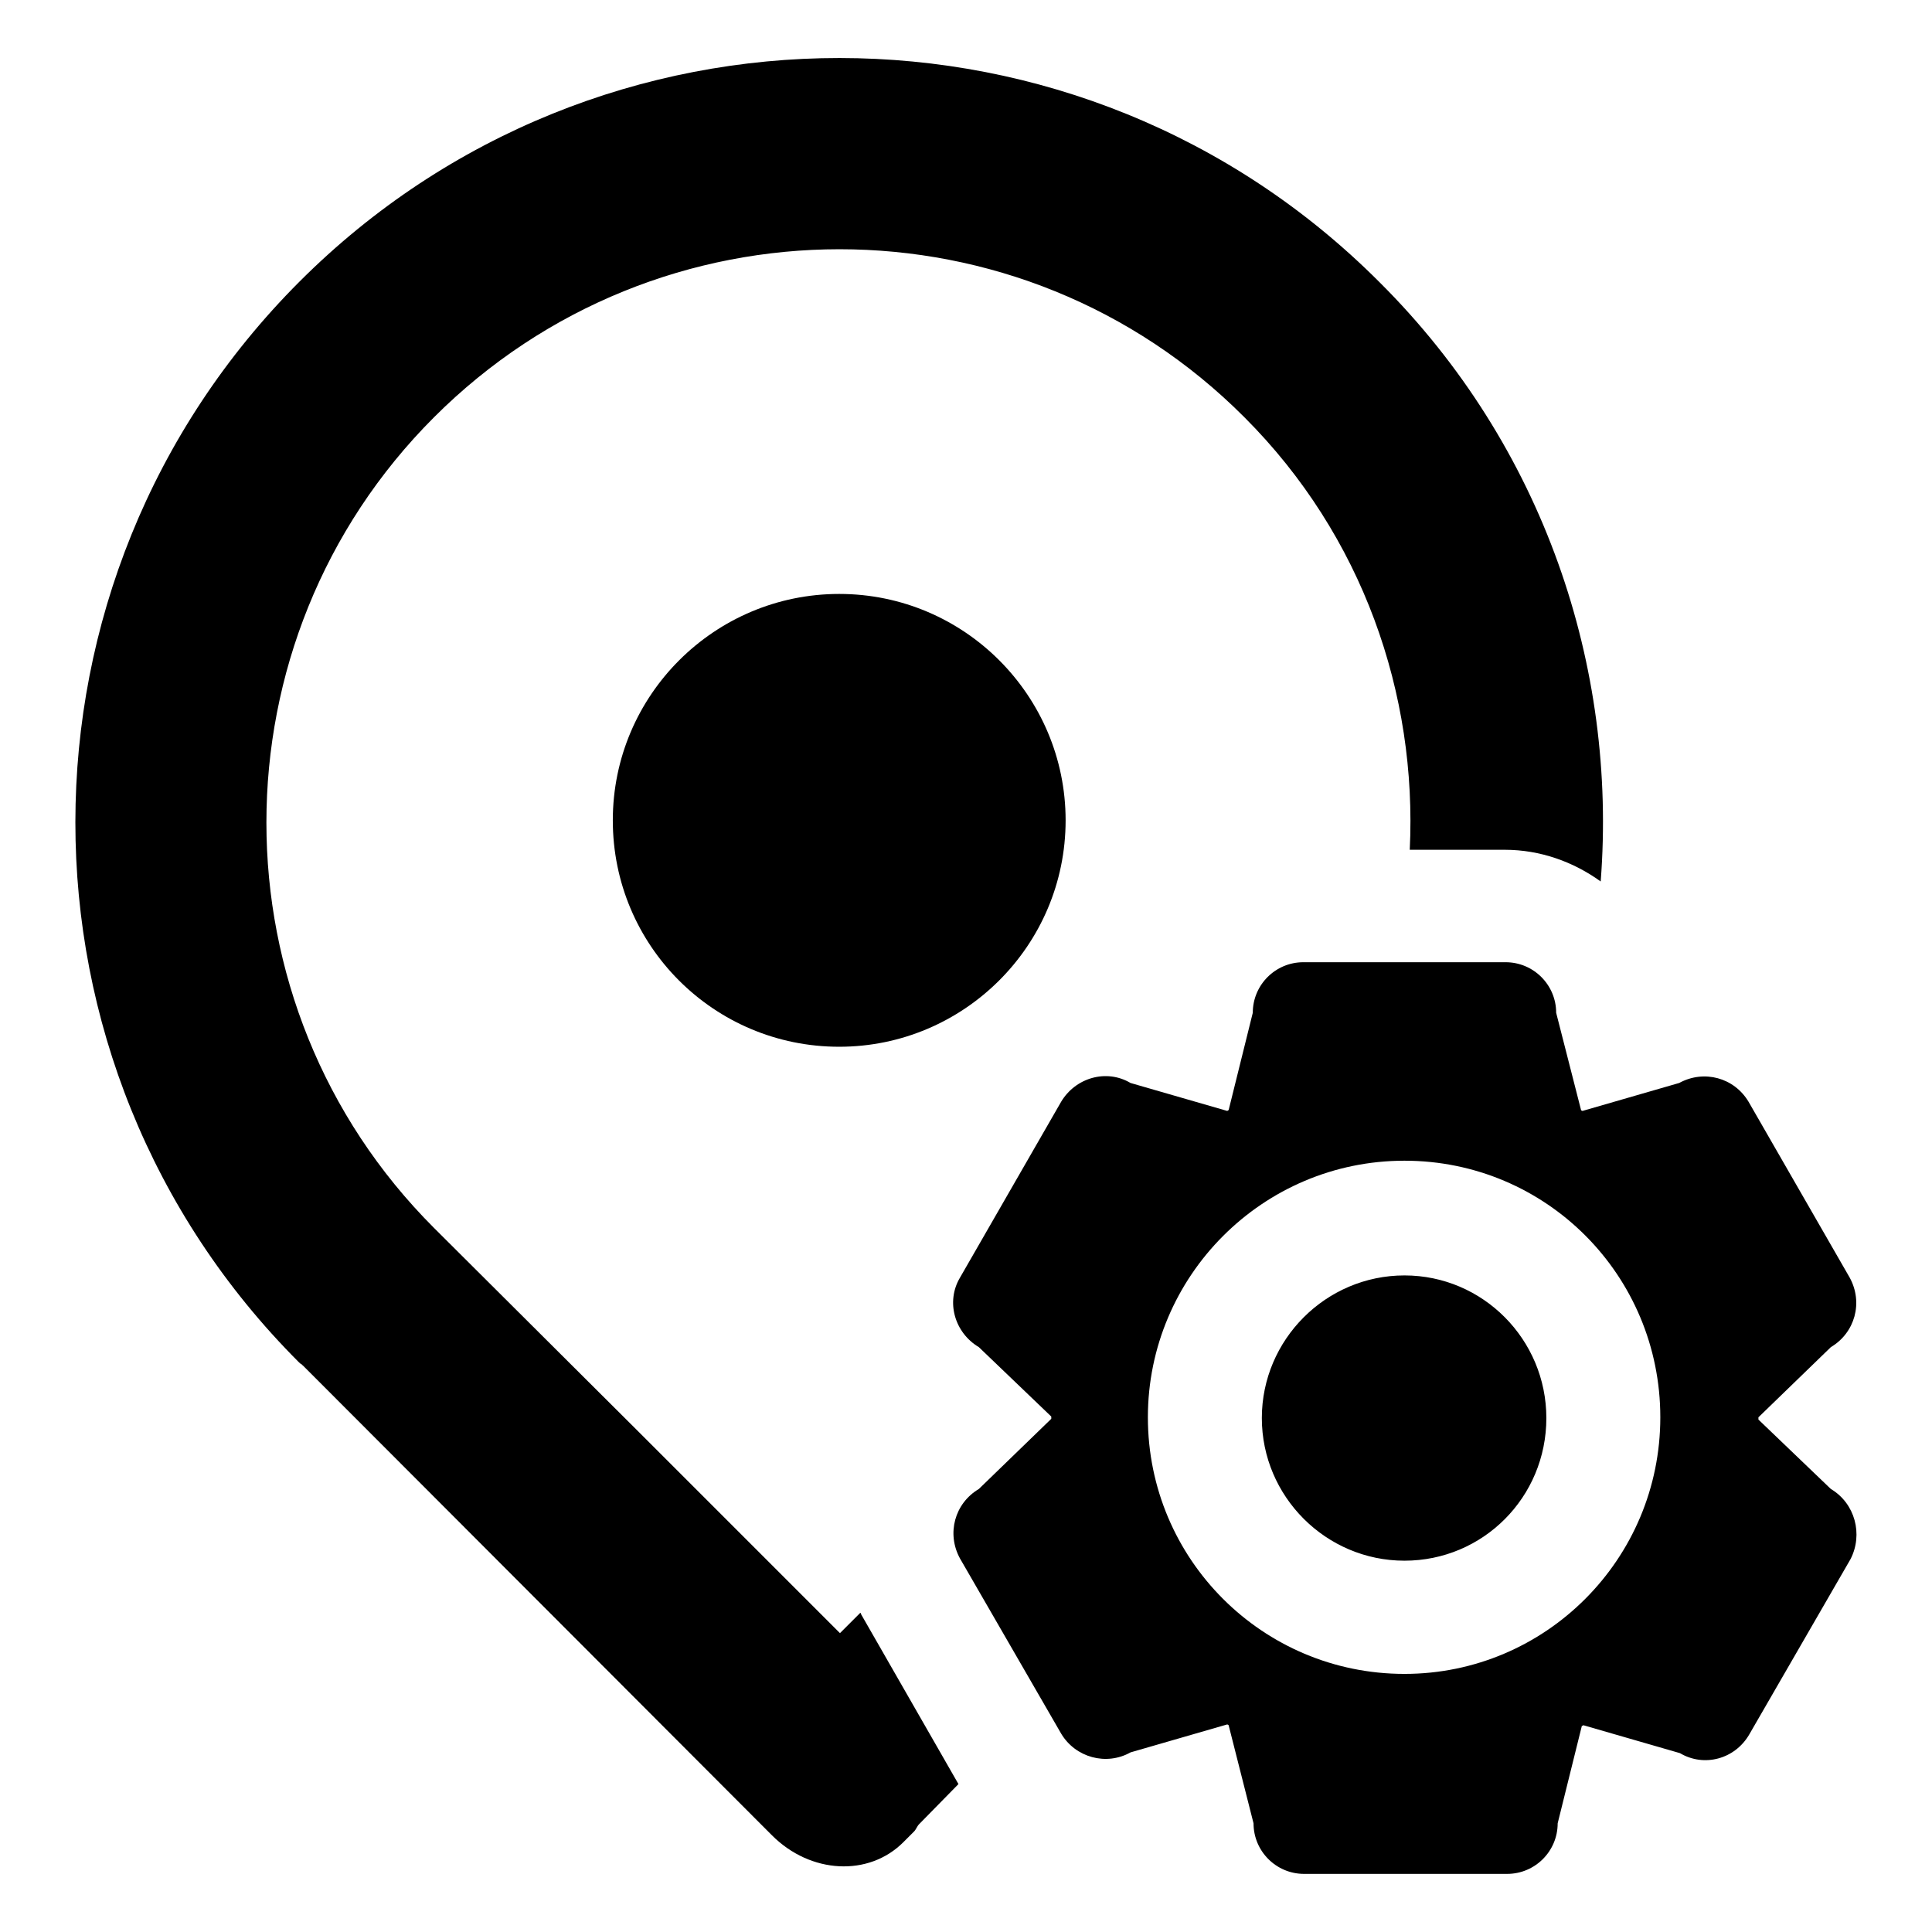 <?xml version="1.0" encoding="utf-8"?>
<!-- Svg Vector Icons : http://www.onlinewebfonts.com/icon -->
<!DOCTYPE svg PUBLIC "-//W3C//DTD SVG 1.1//EN" "http://www.w3.org/Graphics/SVG/1.1/DTD/svg11.dtd">
<svg version="1.1" xmlns="http://www.w3.org/2000/svg" xmlns:xlink="http://www.w3.org/1999/xlink" x="0px" y="0px" viewBox="0 0 256 256" enable-background="new 0 0 256 256" xml:space="preserve">
<g><g><path fill="#000000" d="M114.1,213.9c0-0.1,0-0.1-0.1-0.2l-2.7,2.7l-26.7-26.7l-27.1-27c-29.6-29.6-29.6-77.8,0-107.4c29.7-29.7,77.8-29.7,107.4,0c15.7,15.7,22.9,36.7,21.9,57.3h12.6c4.7,0,9.1,1.6,12.7,4.2c2.2-28.4-7.5-57.7-29.3-79.4C143.3-2.2,79.2-2.2,39.7,37.3C0.1,76.9,0.1,141,39.6,180.5c0.1,0.1,0.2,0.2,0.4,0.3c0,0,0,0.1,0.1,0.1l62.2,62.3c5.1,5.1,12.8,5.5,17.4,0.9l1.4-1.4c0.3-0.3,0.4-0.7,0.7-1l5.2-5.3L114.1,213.9z"/><path fill="#000000" d="M242.6,197.3l-9.6-9.2c0,0,0-0.1,0-0.2c0,0,0-0.1,0-0.1l9.6-9.3c3.2-1.9,4.3-5.9,2.5-9.2l-13.4-23.3c-1.9-3.2-5.9-4.3-9.2-2.5l-12.8,3.7c-0.1,0-0.2-0.1-0.2-0.1l-3.3-12.9c0-3.7-3-6.7-6.7-6.7h-26.8c-3.7,0-6.7,3-6.7,6.7l-3.2,12.9c-0.1,0-0.1,0.1-0.2,0.1l-12.8-3.7c-3.2-1.9-7.3-0.7-9.2,2.5l-13.4,23.3c-1.9,3.2-0.7,7.3,2.5,9.2l9.6,9.2c0,0,0,0.1,0,0.2c0,0,0,0.1,0,0.1l-9.6,9.3c-3.2,1.9-4.3,5.9-2.5,9.2l13.4,23.2c1.9,3.2,6,4.3,9.2,2.5l12.8-3.7c0.1,0,0.2,0.1,0.2,0.1l3.3,13c0,3.7,3,6.7,6.7,6.7h26.9c3.7,0,6.7-3,6.7-6.7l3.2-12.9c0.1,0,0.2-0.1,0.2-0.1l12.8,3.7c3.2,1.9,7.3,0.8,9.2-2.5l13.4-23.2C246.9,203.3,245.8,199.2,242.6,197.3z M186.1,221.8c-18.8,0-34-15.2-34-34c0-18.7,15.2-34,34-34c18.8,0,33.9,15.2,33.9,34C220,206.6,204.8,221.8,186.1,221.8z M186.1,169c-10.4,0-18.9,8.5-18.9,18.9c0,10.4,8.5,18.9,18.9,18.9c10.4,0,18.8-8.4,18.8-18.9C204.9,177.5,196.5,169,186.1,169z"/><path fill="#000000" d="M111.2,138.7c16.5,0,30-13.4,30-30c0-16.5-13.4-30-30-30c-16.5,0-30,13.4-30,30C81.2,125.3,94.6,138.7,111.2,138.7z"/></g></g>
</svg>